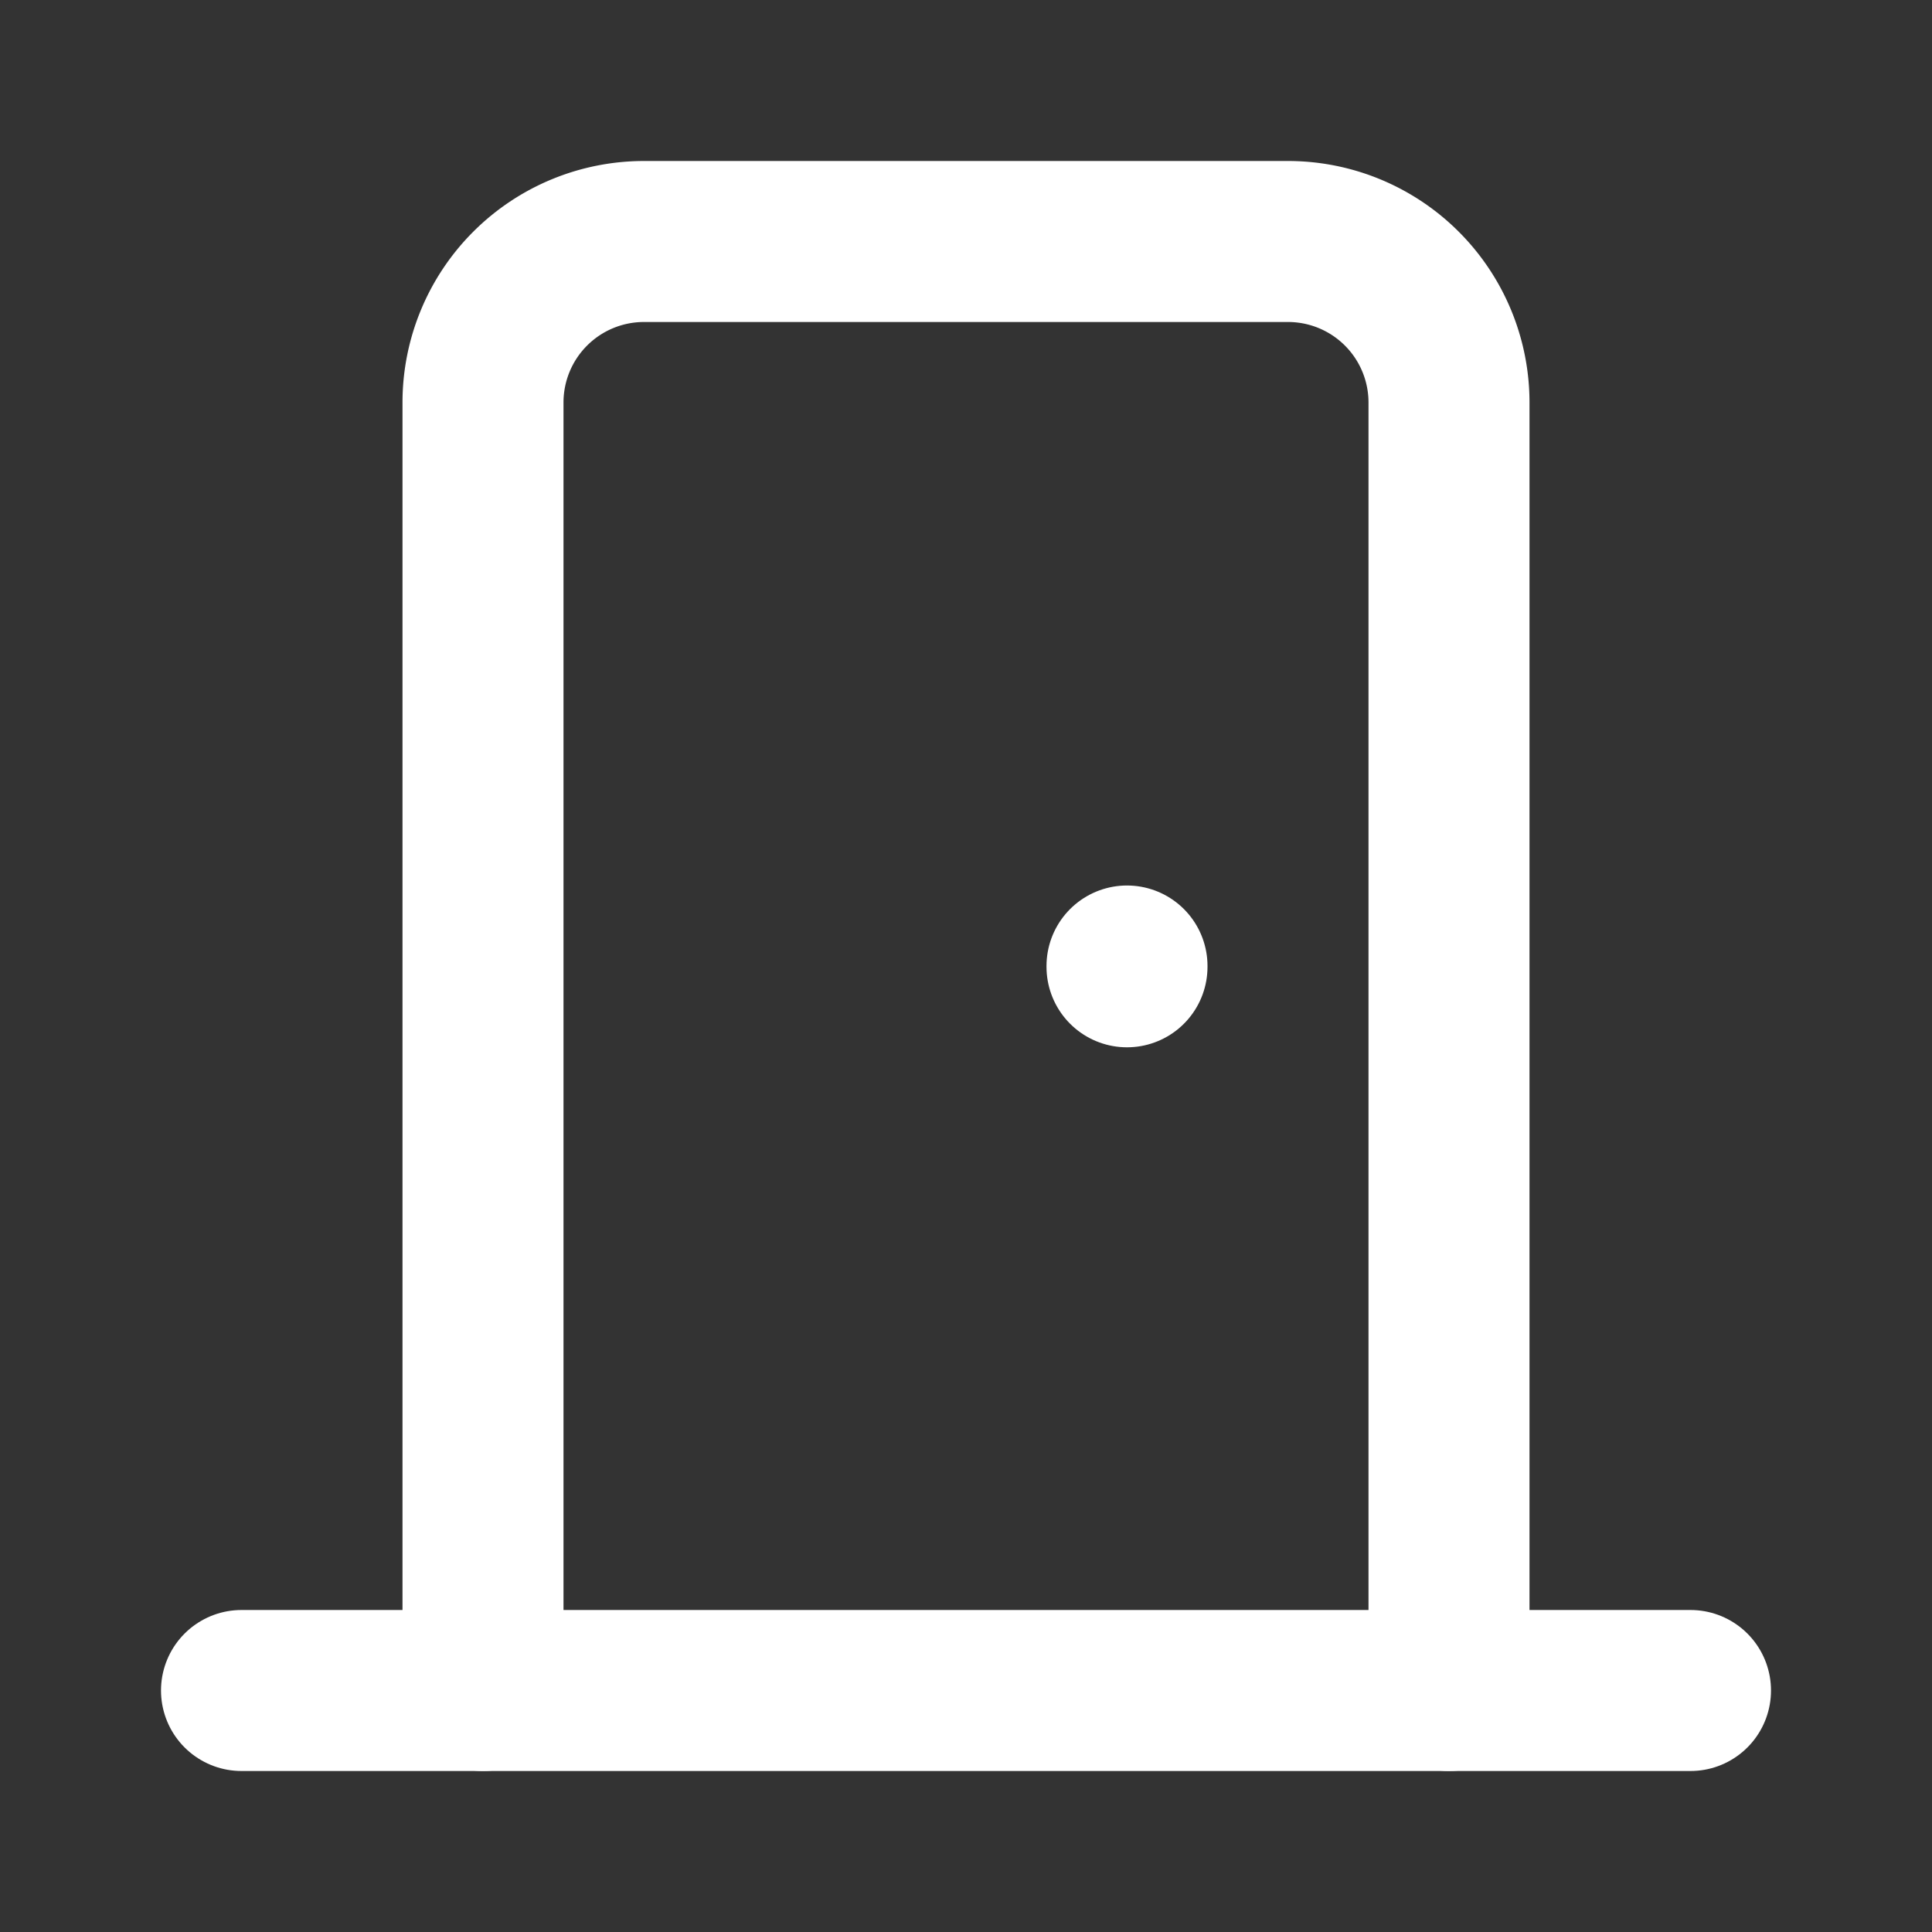 <svg  xmlns="http://www.w3.org/2000/svg"  width="24"  height="24"  viewBox="0 0 24 24"  fill="none"  stroke="#fff"  stroke-width="2"  stroke-linecap="round"  stroke-linejoin="round"  class="icon icon-tabler icons-tabler-outline icon-tabler-door"><rect x="0" y="0" width="24" height="24" fill="#333333" stroke="none"/><path stroke="none" d="M0 0h24v24H0z" fill="none"/><path d="M14 12v.01" /><path d="M3 21h18" /><path d="M6 21v-16a2 2 0 0 1 2 -2h8a2 2 0 0 1 2 2v16" /></svg>